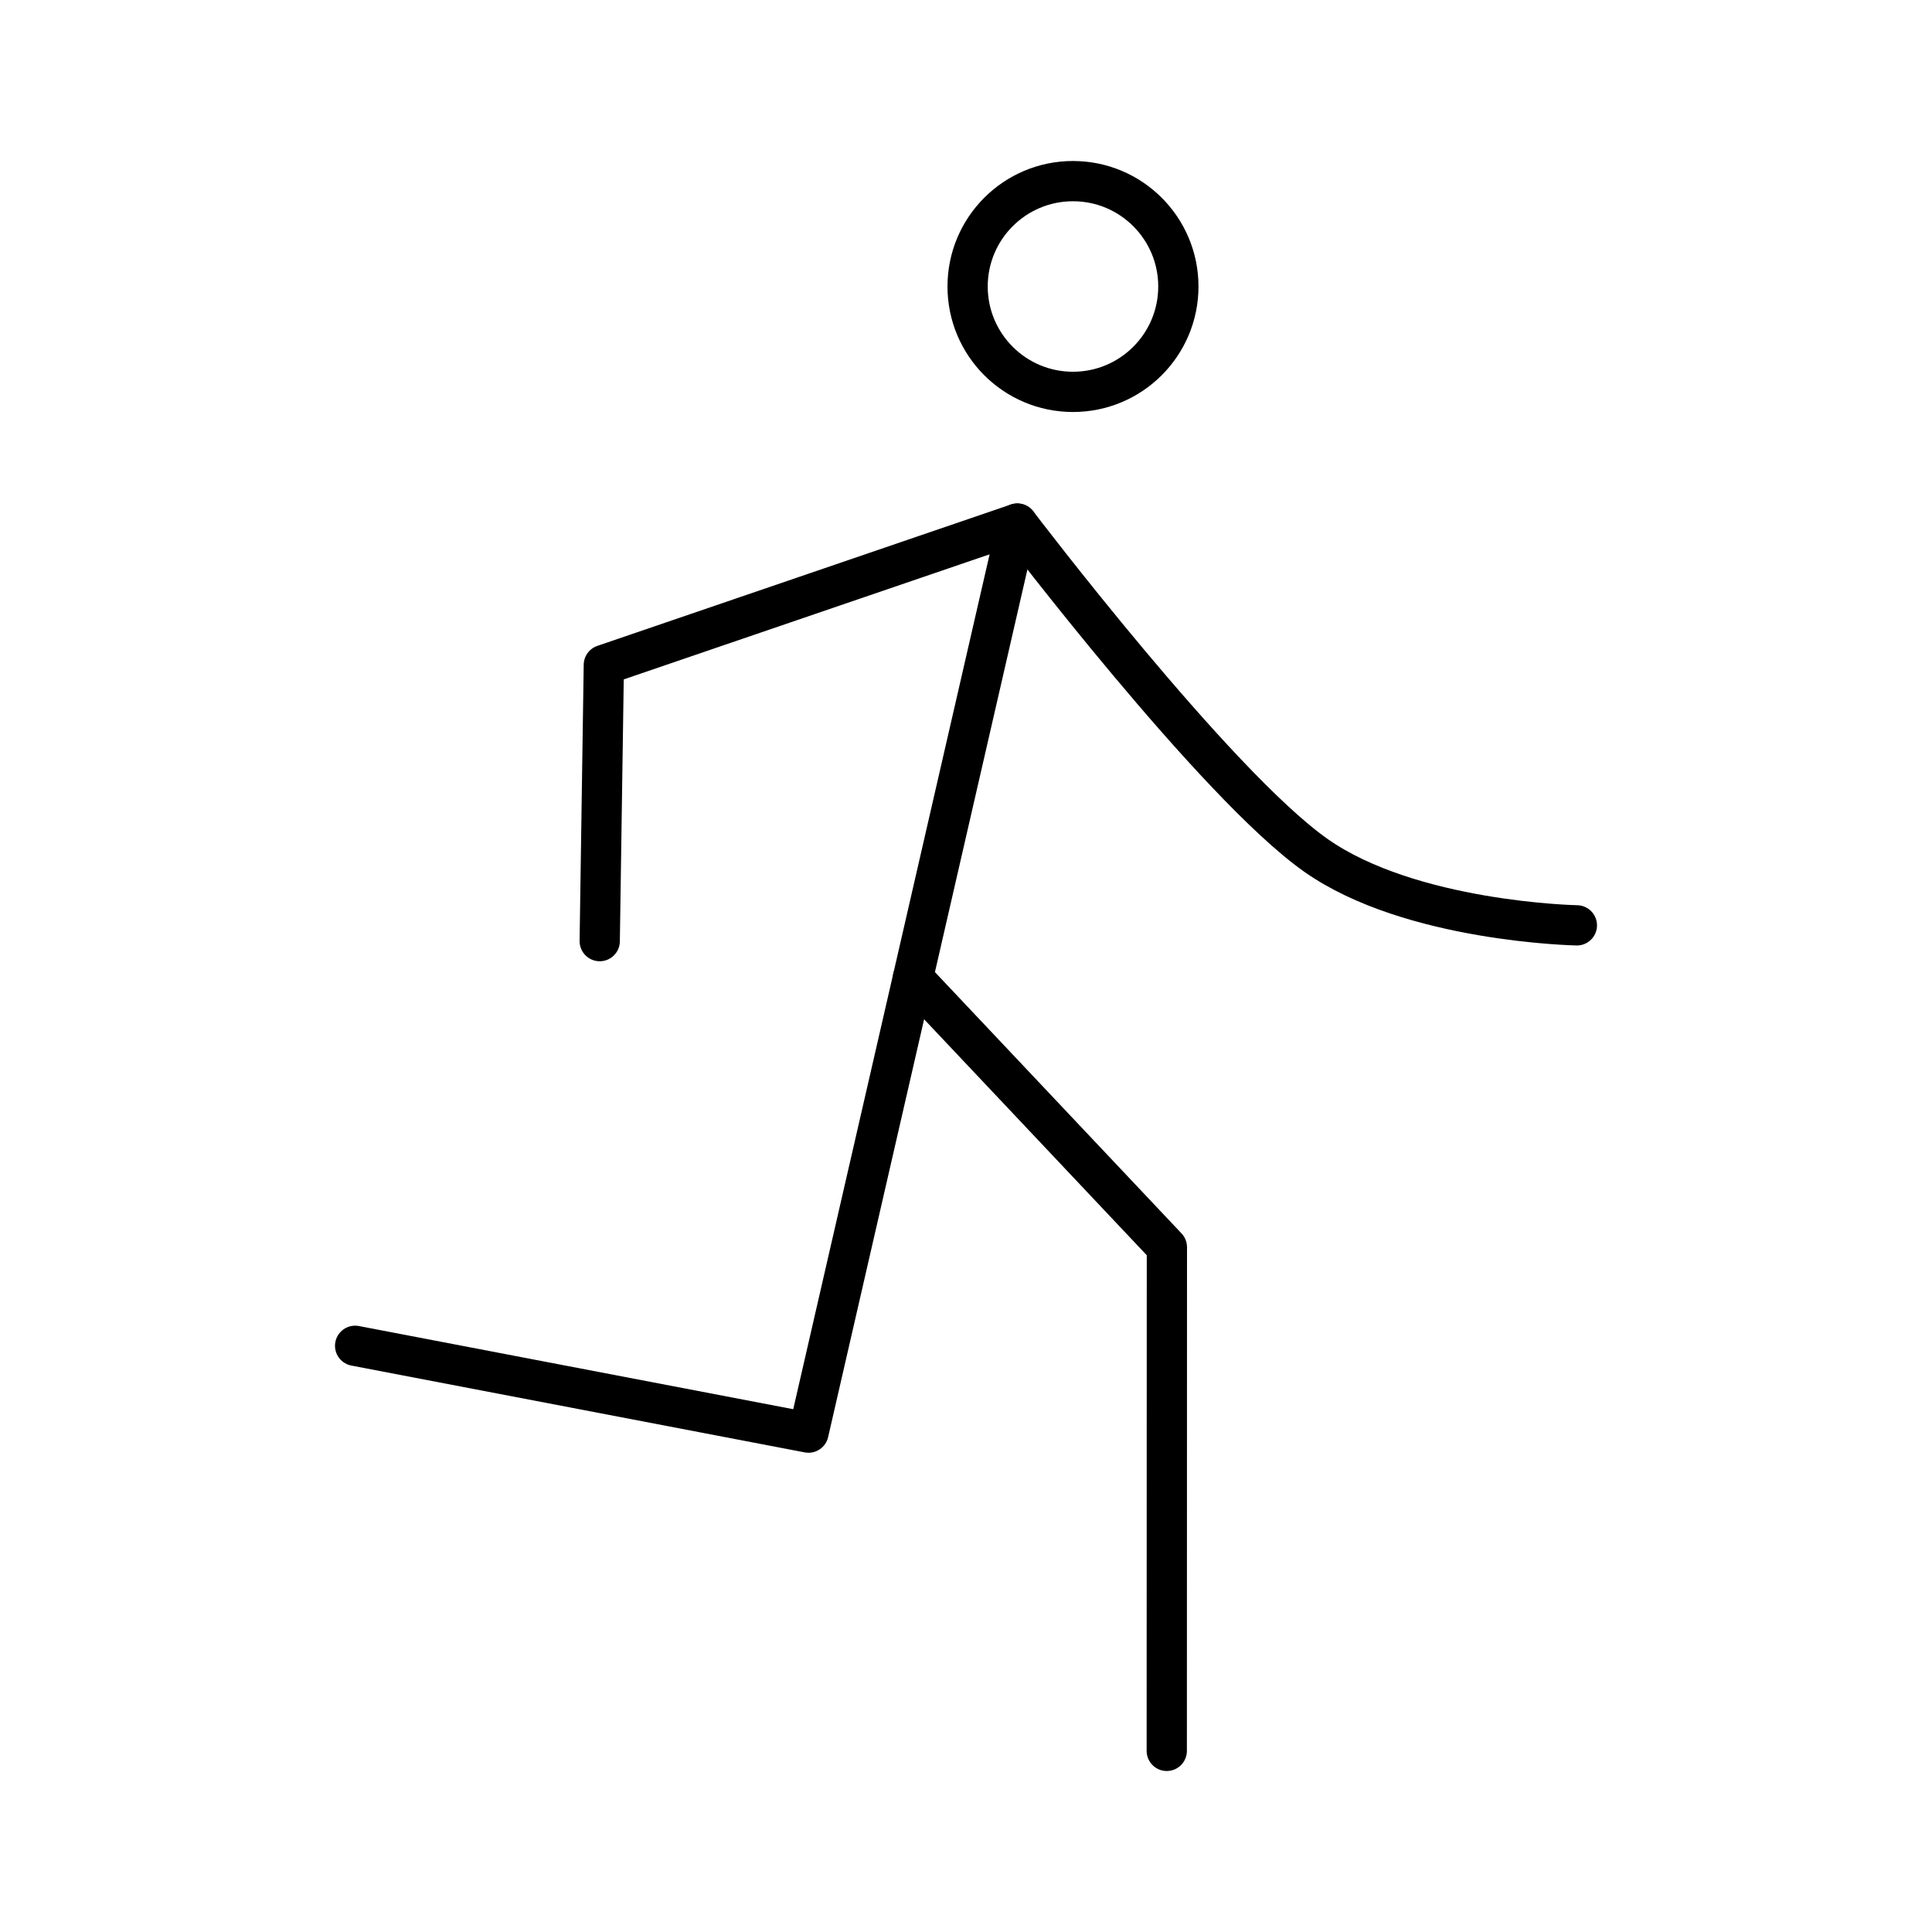 <?xml version="1.0" encoding="iso-8859-1"?>
<!-- Generator: www.svgicons.com -->
<svg xmlns="http://www.w3.org/2000/svg" width="800" height="800" viewBox="0 0 48 48">
<circle cx="26.658" cy="7.118" r="2.618" fill="none" stroke="currentColor" stroke-linecap="round" stroke-linejoin="round"/><path fill="none" stroke="currentColor" stroke-linecap="round" stroke-linejoin="round" d="m14.9 23.382l.102-6.862l10.273-3.512m13.902 9.982s-4.128-.078-6.488-1.742c-2.497-1.762-7.414-8.24-7.414-8.24"/><path fill="none" stroke="currentColor" stroke-linecap="round" stroke-linejoin="round" d="m25.275 13.008l-5.188 22.585l-11.264-2.157"/><path fill="none" stroke="currentColor" stroke-linecap="round" stroke-linejoin="round" d="m22.681 24.3l6.31 6.687l-.003 12.513"/>
</svg>